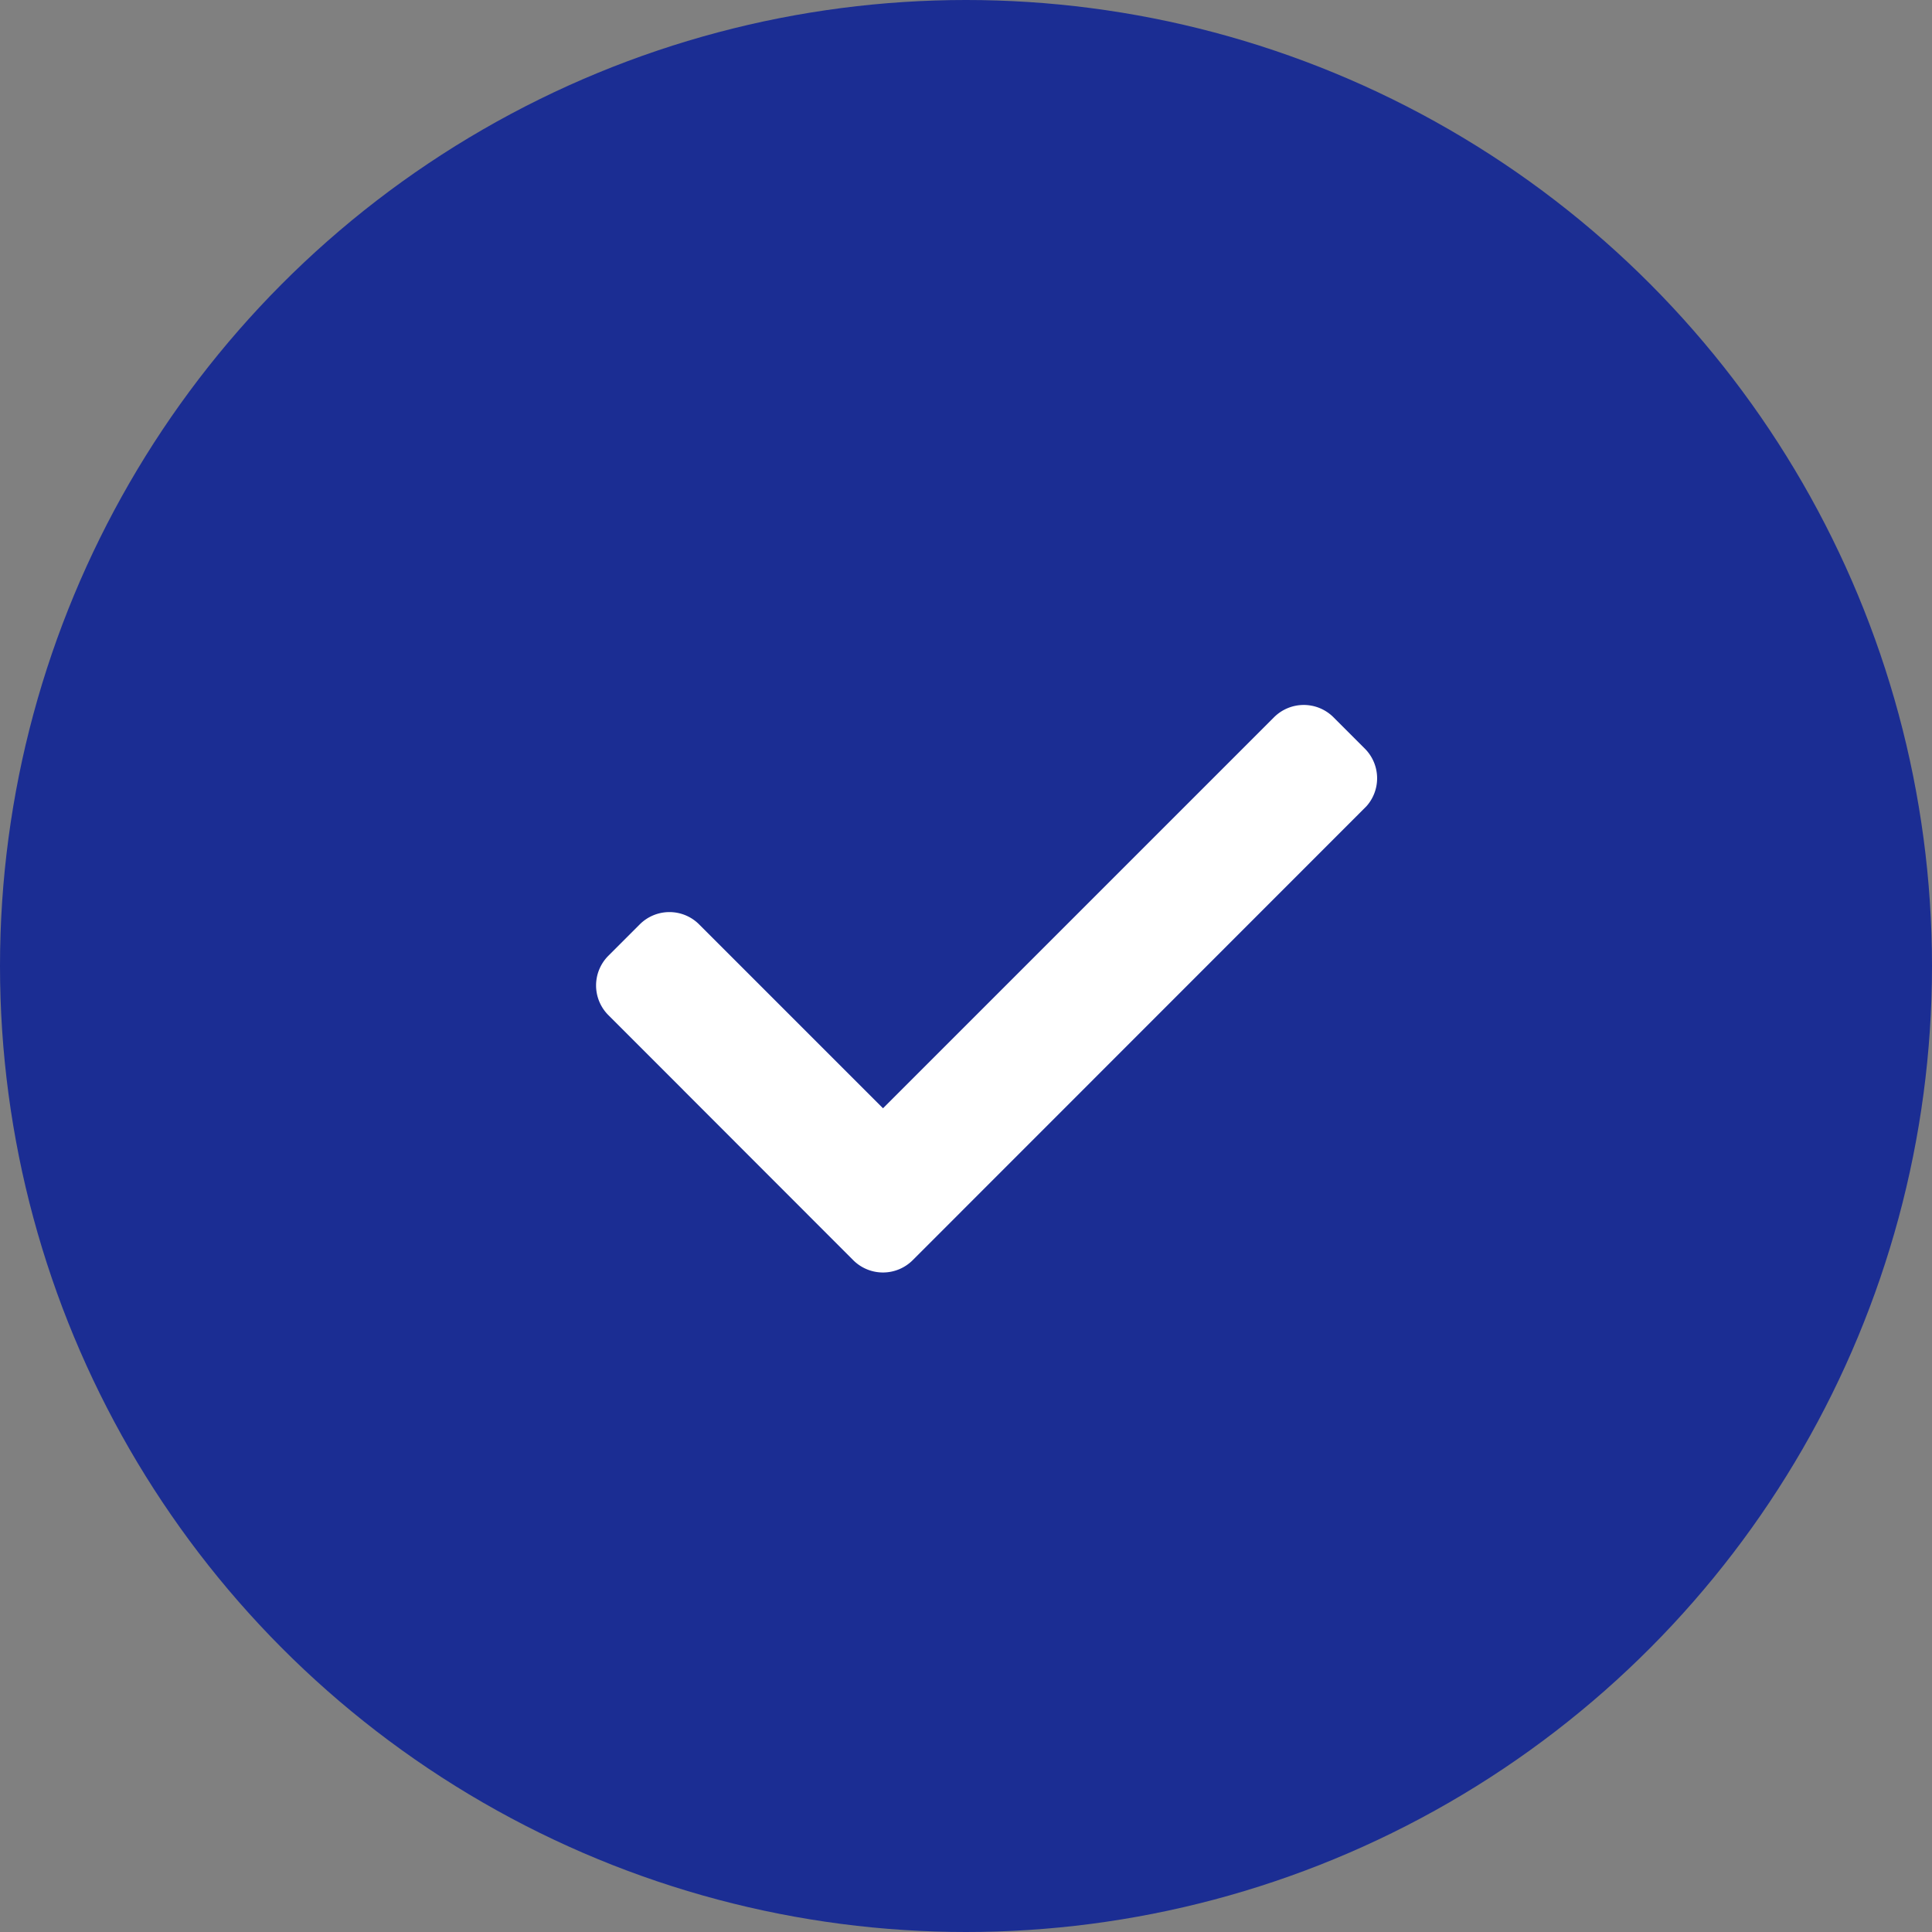 <svg xmlns="http://www.w3.org/2000/svg" width="22" height="22" viewBox="0 0 22 22">
  <rect x="0" y="0" width="22" height="22" fill="#808080" stroke="none"/>
  <g id="Group_13295" data-name="Group 13295" transform="translate(-111.25 -3141.858)">
    <circle id="Ellipse_12" data-name="Ellipse 12" cx="11" cy="11" r="11" transform="translate(111.25 3141.858)" fill="#1b2d93"/>
    <path id="Path_70" data-name="Path 70" d="M127.146,3151.41l-5.15,5.152a.979.979,0,0,1-1.383,0l-2.789-2.791a.978.978,0,0,1,0-1.383l.358-.358a.978.978,0,0,1,1.382,0l1.741,1.741,4.1-4.1a.979.979,0,0,1,1.382,0l.358.358a.978.978,0,0,1,0,1.383Z" fill="#fff" stroke="#1b2d93" stroke-miterlimit="10" stroke-width="1"/>
  </g>
</svg>
